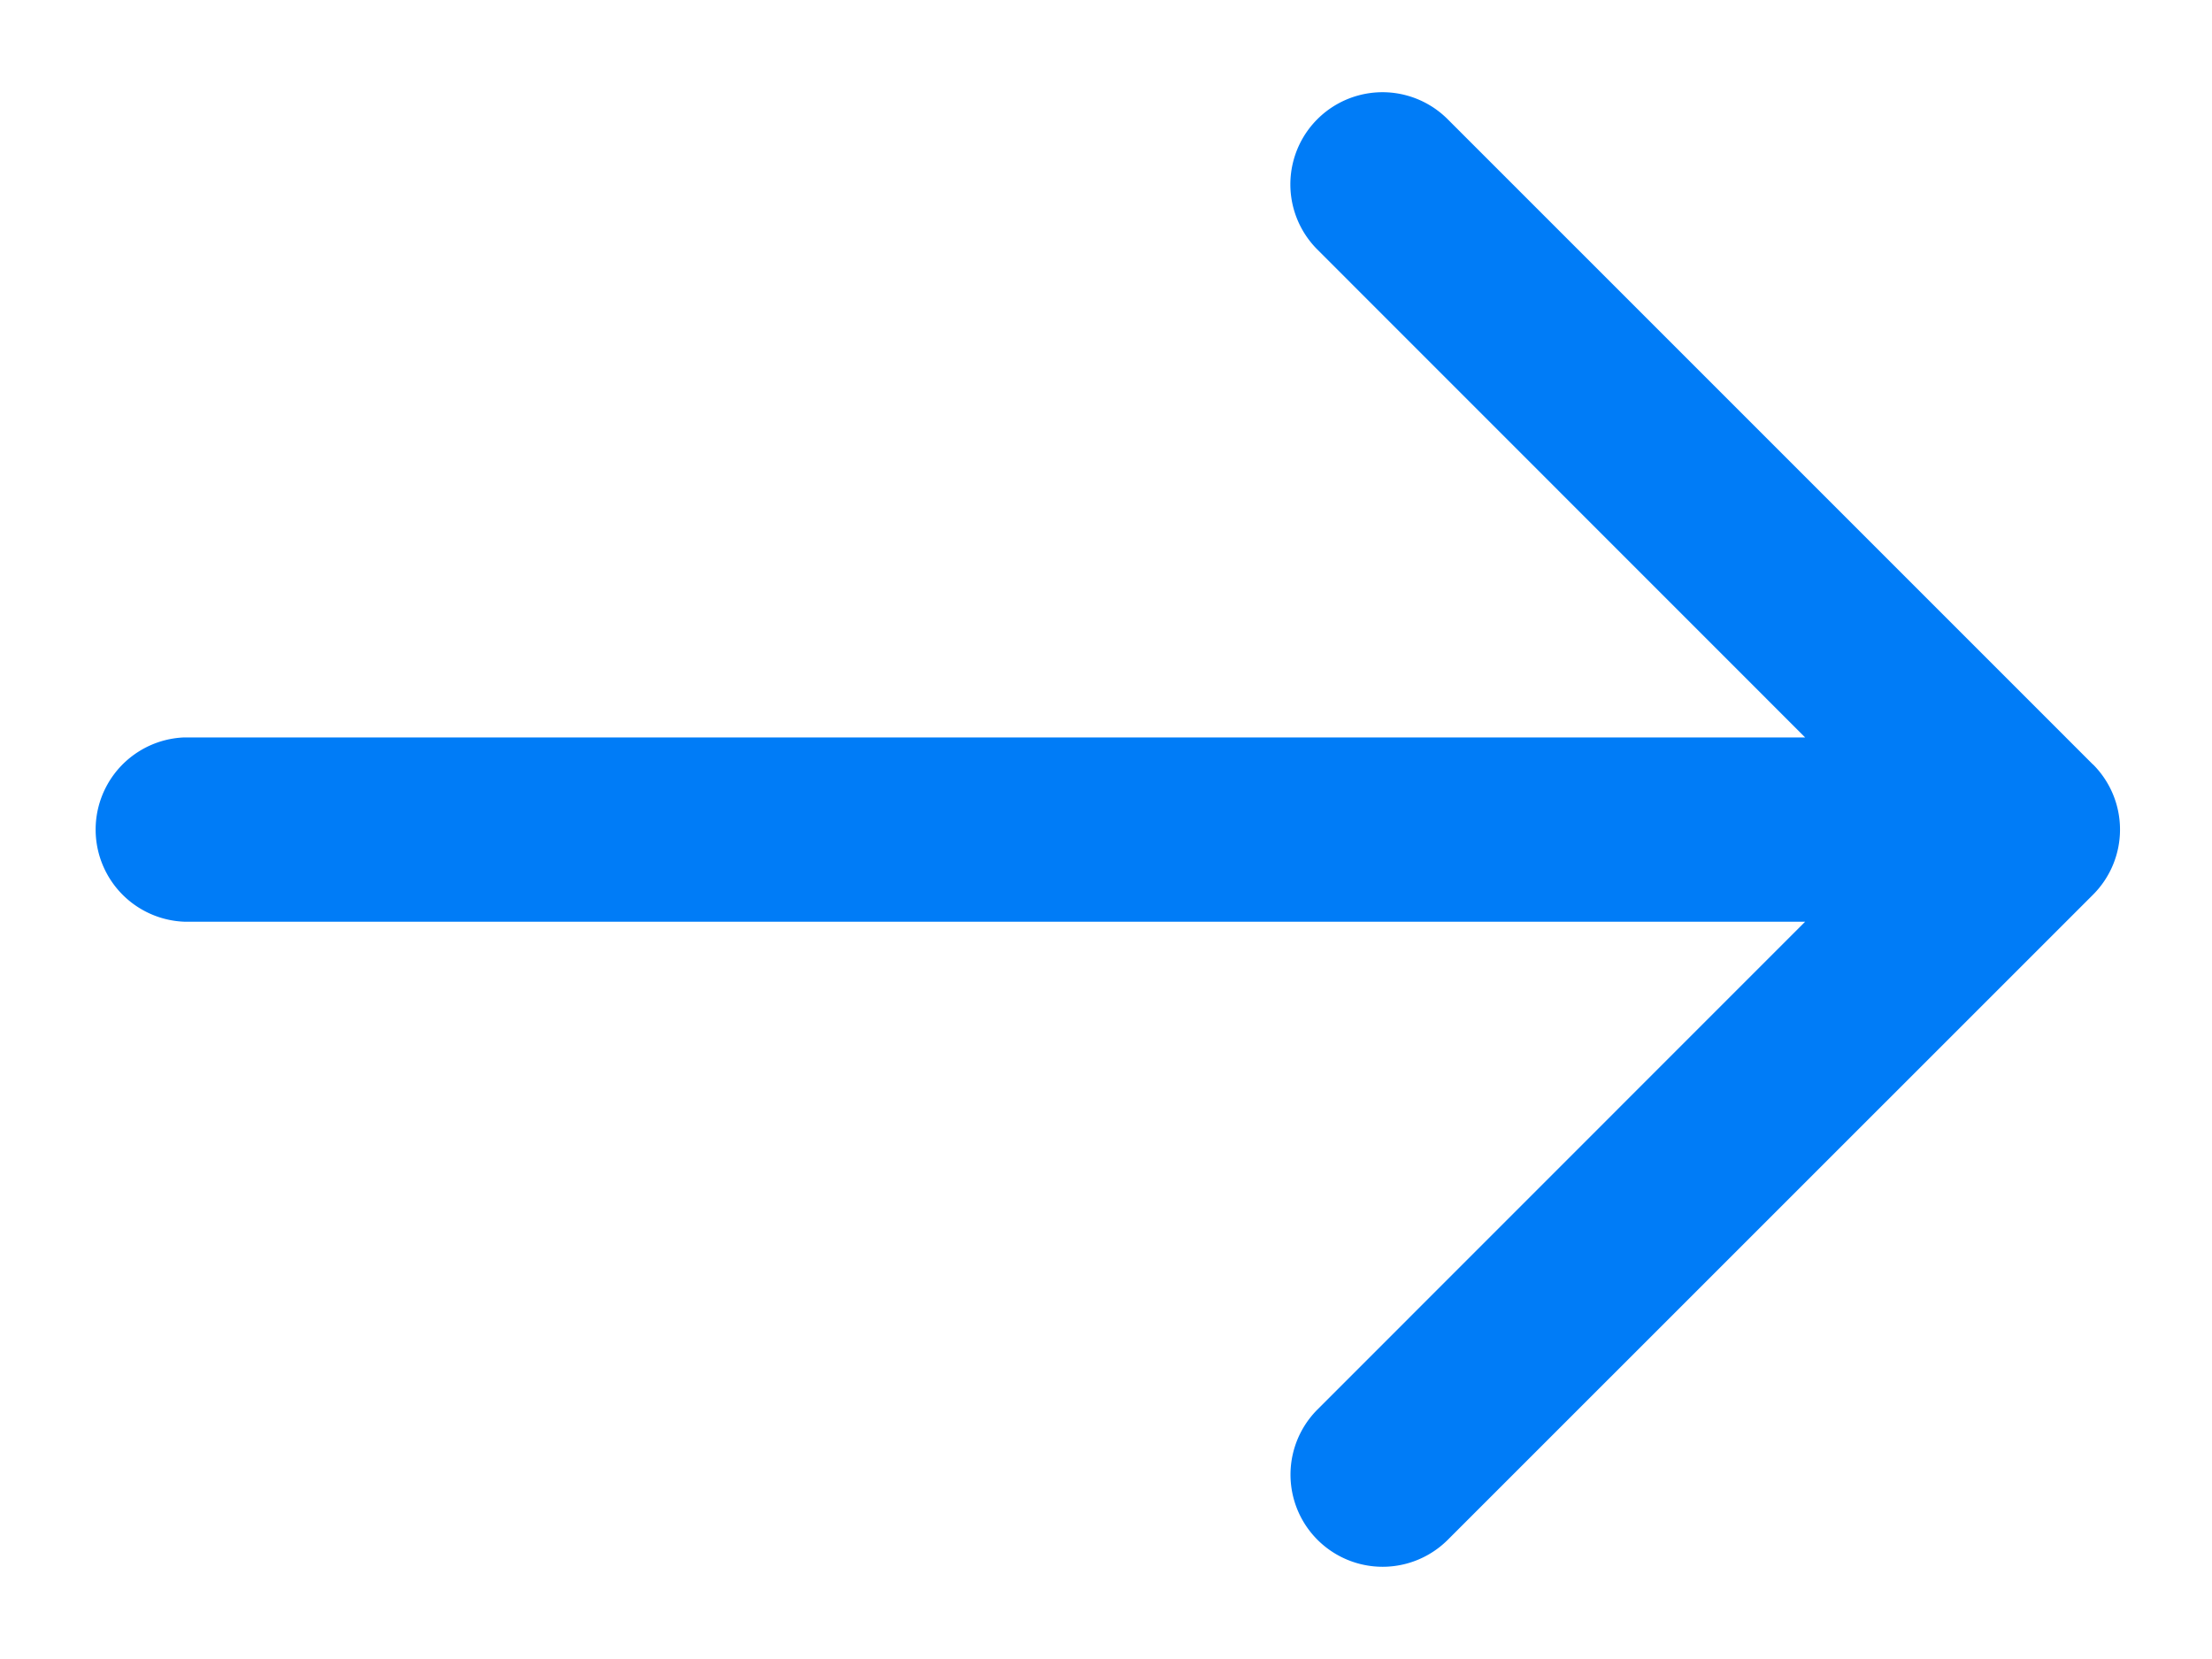<svg width="16" height="12" xmlns="http://www.w3.org/2000/svg"><path d="M15.138 5.529L10.471.862a.666.666 0 10-.942.943l3.528 3.529H1.333a.667.667 0 000 1.333h11.724L9.53 10.195a.666.666 0 10.942.943l4.667-4.666a.666.666 0 000-.943" fill="#007CF7" fill-rule="evenodd"/></svg>